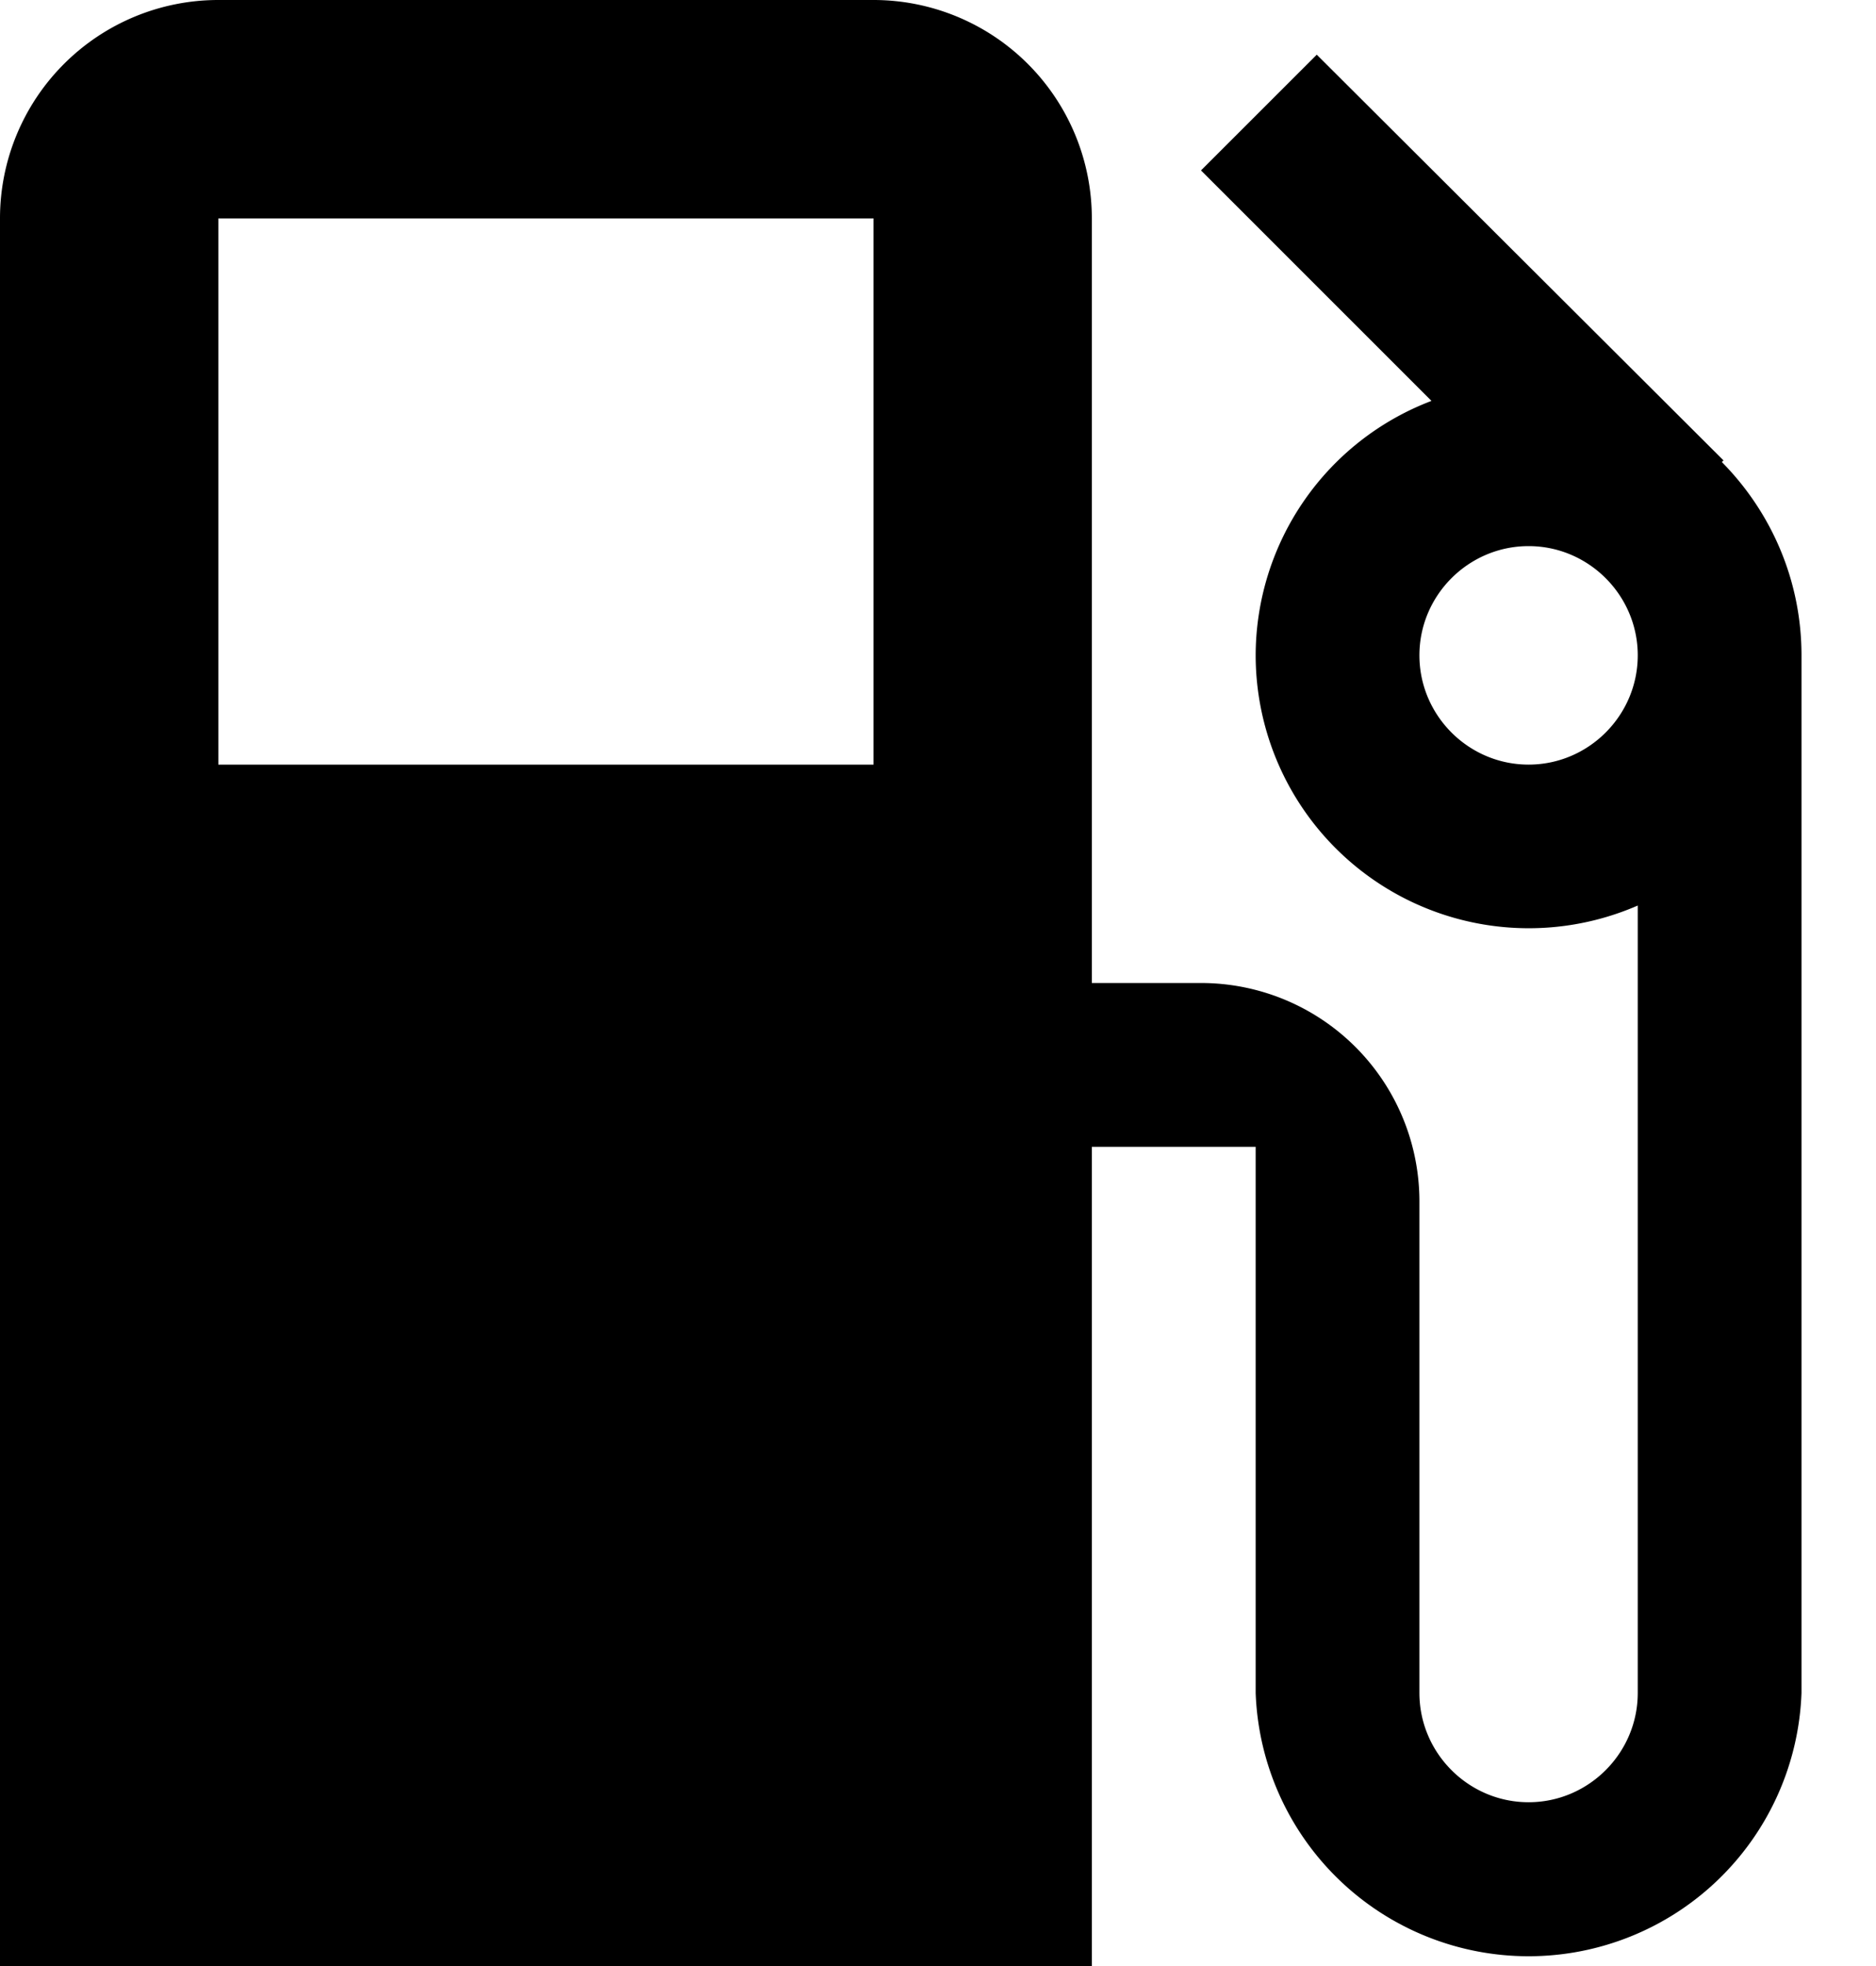 <svg width="21" height="22" xmlns="http://www.w3.org/2000/svg">
    <defs>
        <filter id="a">
            <feColorMatrix in="SourceGraphic" values="0 0 0 0 1 0 0 0 0 0.267 0 0 0 0 0.22 0 0 0 1 0"/>
        </filter>
    </defs>
    <g transform="translate(-3 -2)" filter="url(#a)" fill="none" fill-rule="evenodd">
        <path d="m22.274 7.17.019-.018-4.553-4.54-1.296 1.295 2.58 2.579a3.052 3.052 0 0 0-1.968 2.847 3.057 3.057 0 0 0 4.277 2.8v8.811c0 .673-.55 1.223-1.222 1.223-.672 0-1.222-.55-1.222-1.223v-5.5A2.444 2.444 0 0 0 16.444 13h-1.222V4.444A2.444 2.444 0 0 0 12.778 2H5.444A2.444 2.444 0 0 0 3 4.444V24h12.222v-9.167h1.834v6.111a3.057 3.057 0 0 0 6.11 0V9.334c0-.844-.342-1.608-.892-2.164zm-9.496 3.386H5.444V4.444h7.334v6.112zm7.333 0c-.672 0-1.222-.55-1.222-1.223 0-.672.55-1.222 1.222-1.222.672 0 1.222.55 1.222 1.222 0 .673-.55 1.223-1.222 1.223z" fill="#000" fill-rule="nonzero"/>
    </g>
</svg>
